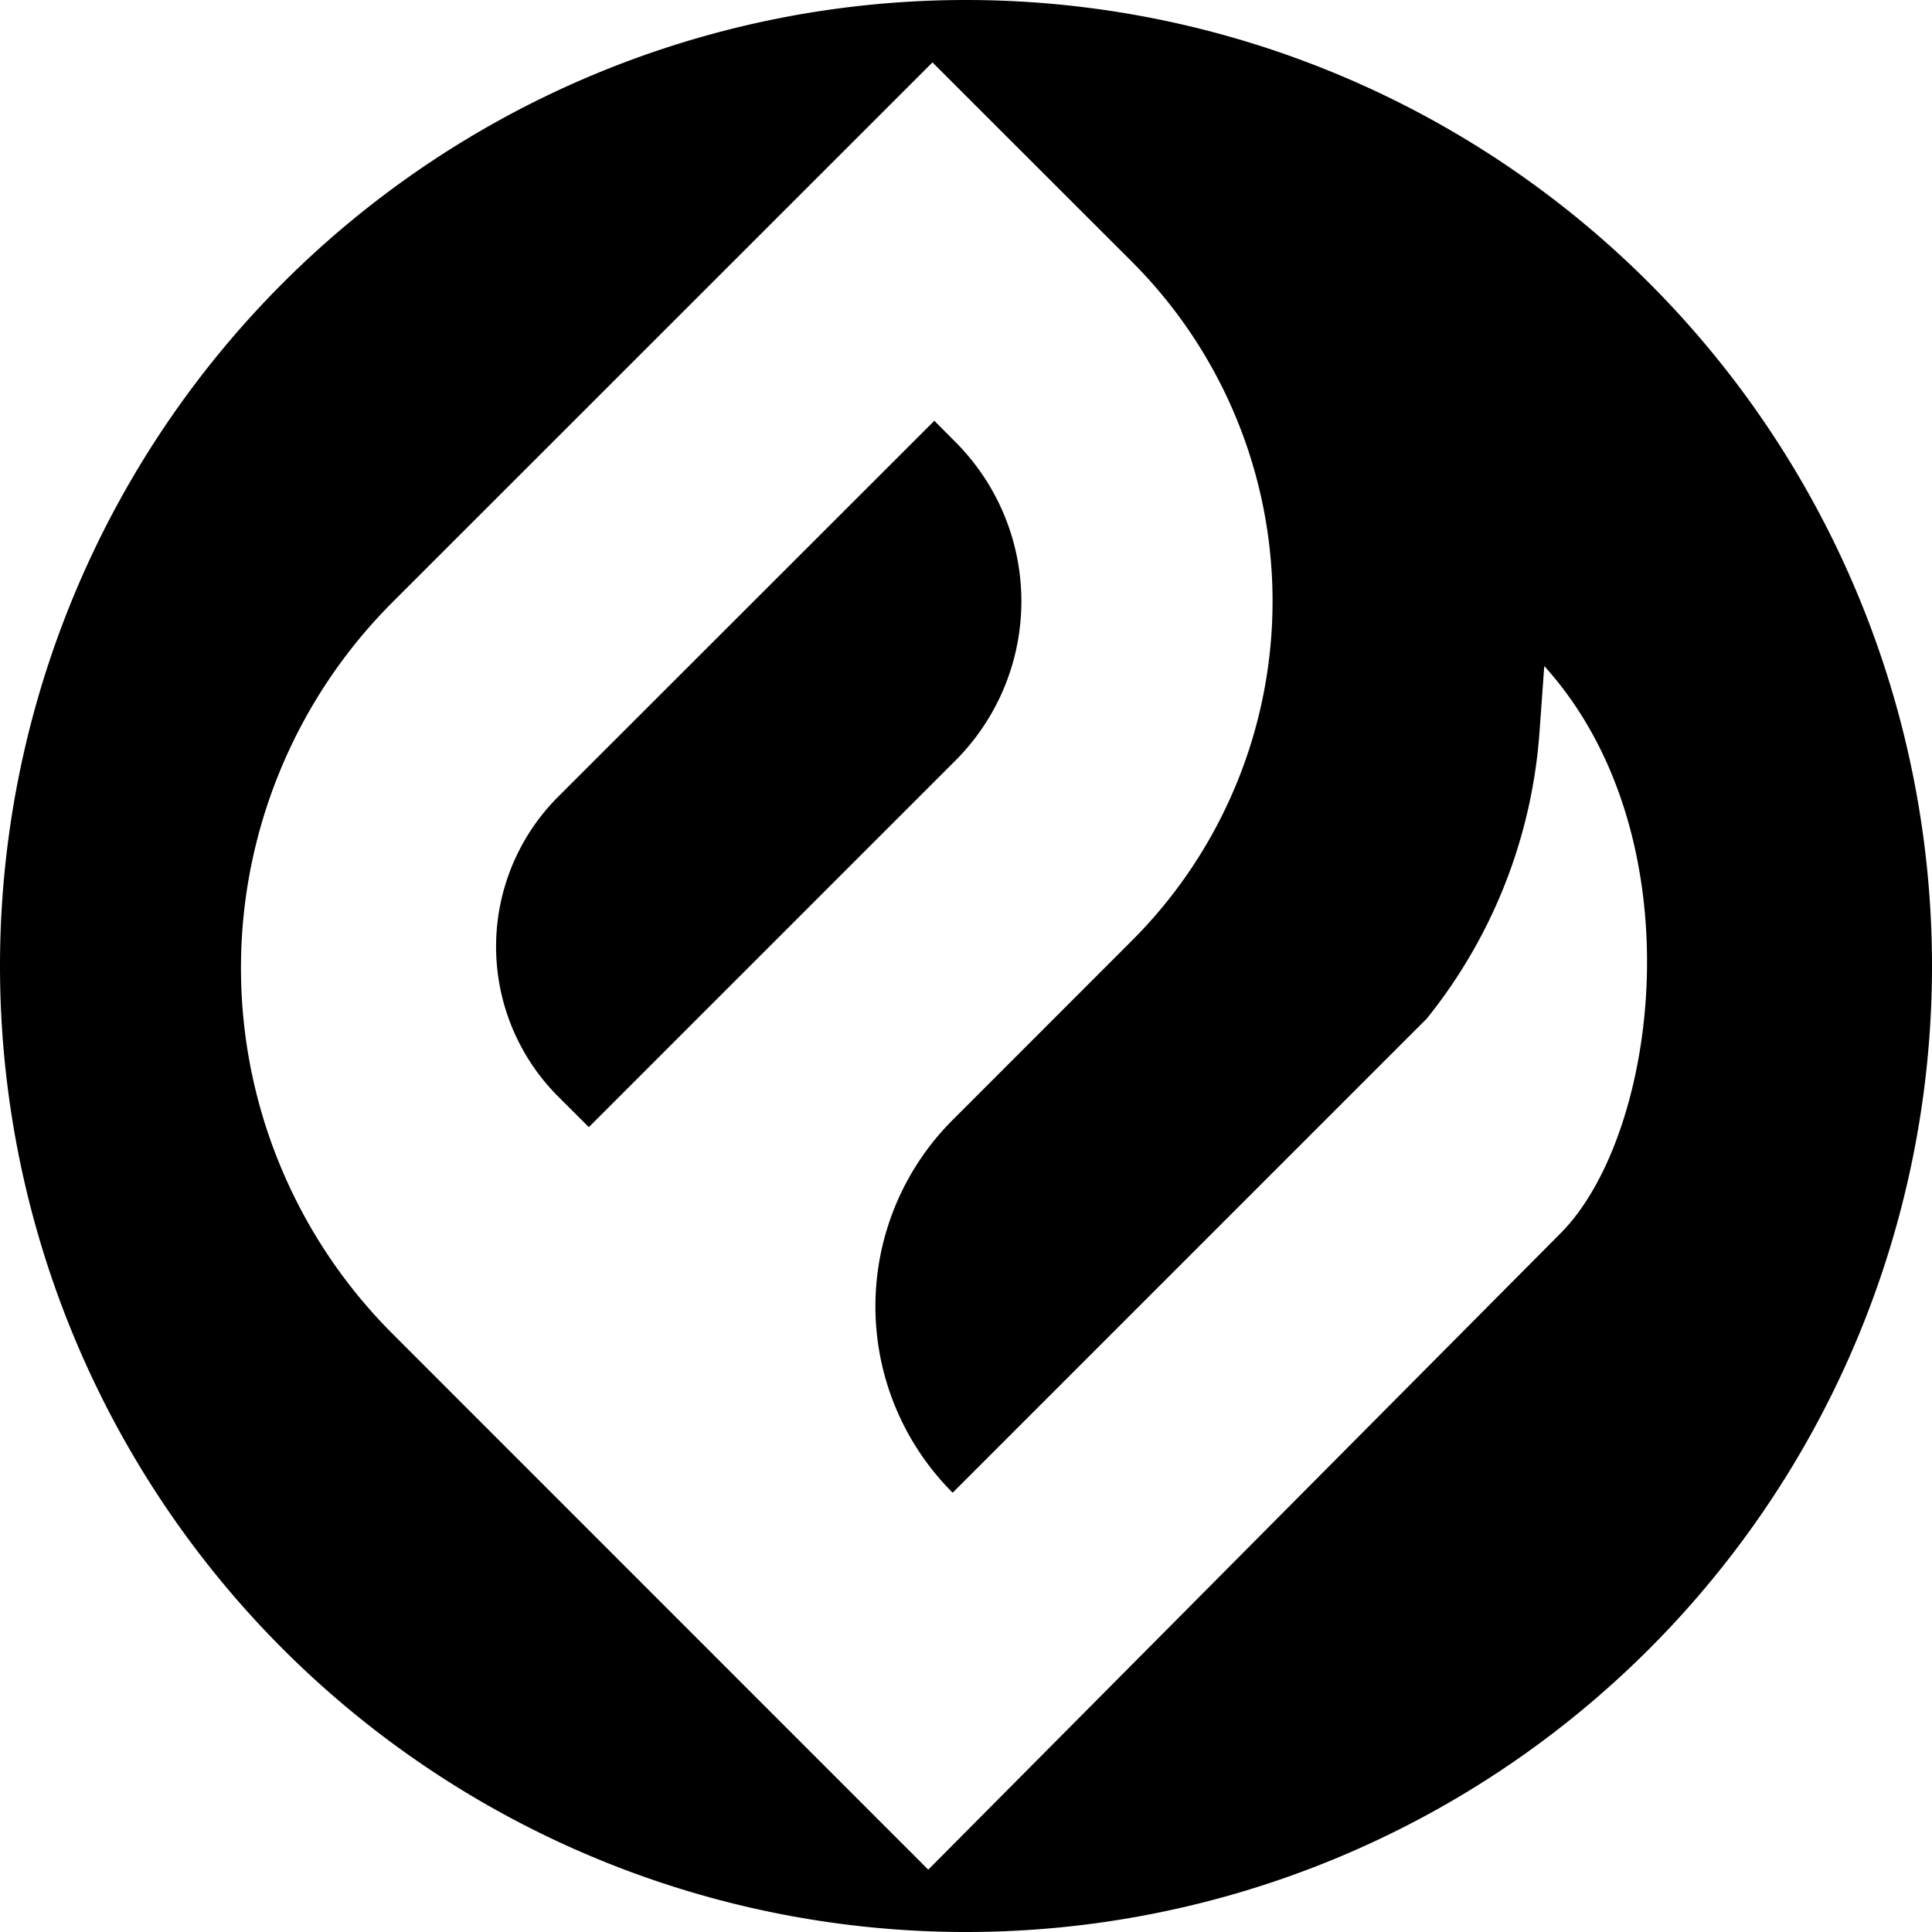 <svg
        class="text-gray-800 dark:text-white {{ class|default('') }}"
        aria-hidden="true"
        xmlns="http://www.w3.org/2000/svg"
        xml:space="preserve"
        width="32mm"
        height="32mm"
        viewBox="0 0 32 32"
>
    <path
            d="M16 0A16 16 0 0 0 0 16a16 16 0 0 0 16 16 16 16 0 0 0 16-16A16 16 0 0 0 16 0zm-.555 1.034 3.304 3.302a7.95 7.95 0 0 1 0 11.243l-2.97 2.971a4.364 4.364 0 0 0 0 6.174l7.852-7.852a8.532 8.532 0 0 0 1.868-4.747l.079-1.093c2.55 2.82 1.891 7.774.267 9.398l-10.47 10.537L6.5 22.09a8.566 8.566 0 0 1 0-12.114l8.945-8.943zm.03 5.936-6.23 6.226a3.512 3.512 0 0 0 0 4.966l.508.507 6.07-6.07a3.732 3.732 0 0 0 0-5.28l-.348-.35z"
            fill="currentColor"
    />
</svg>
